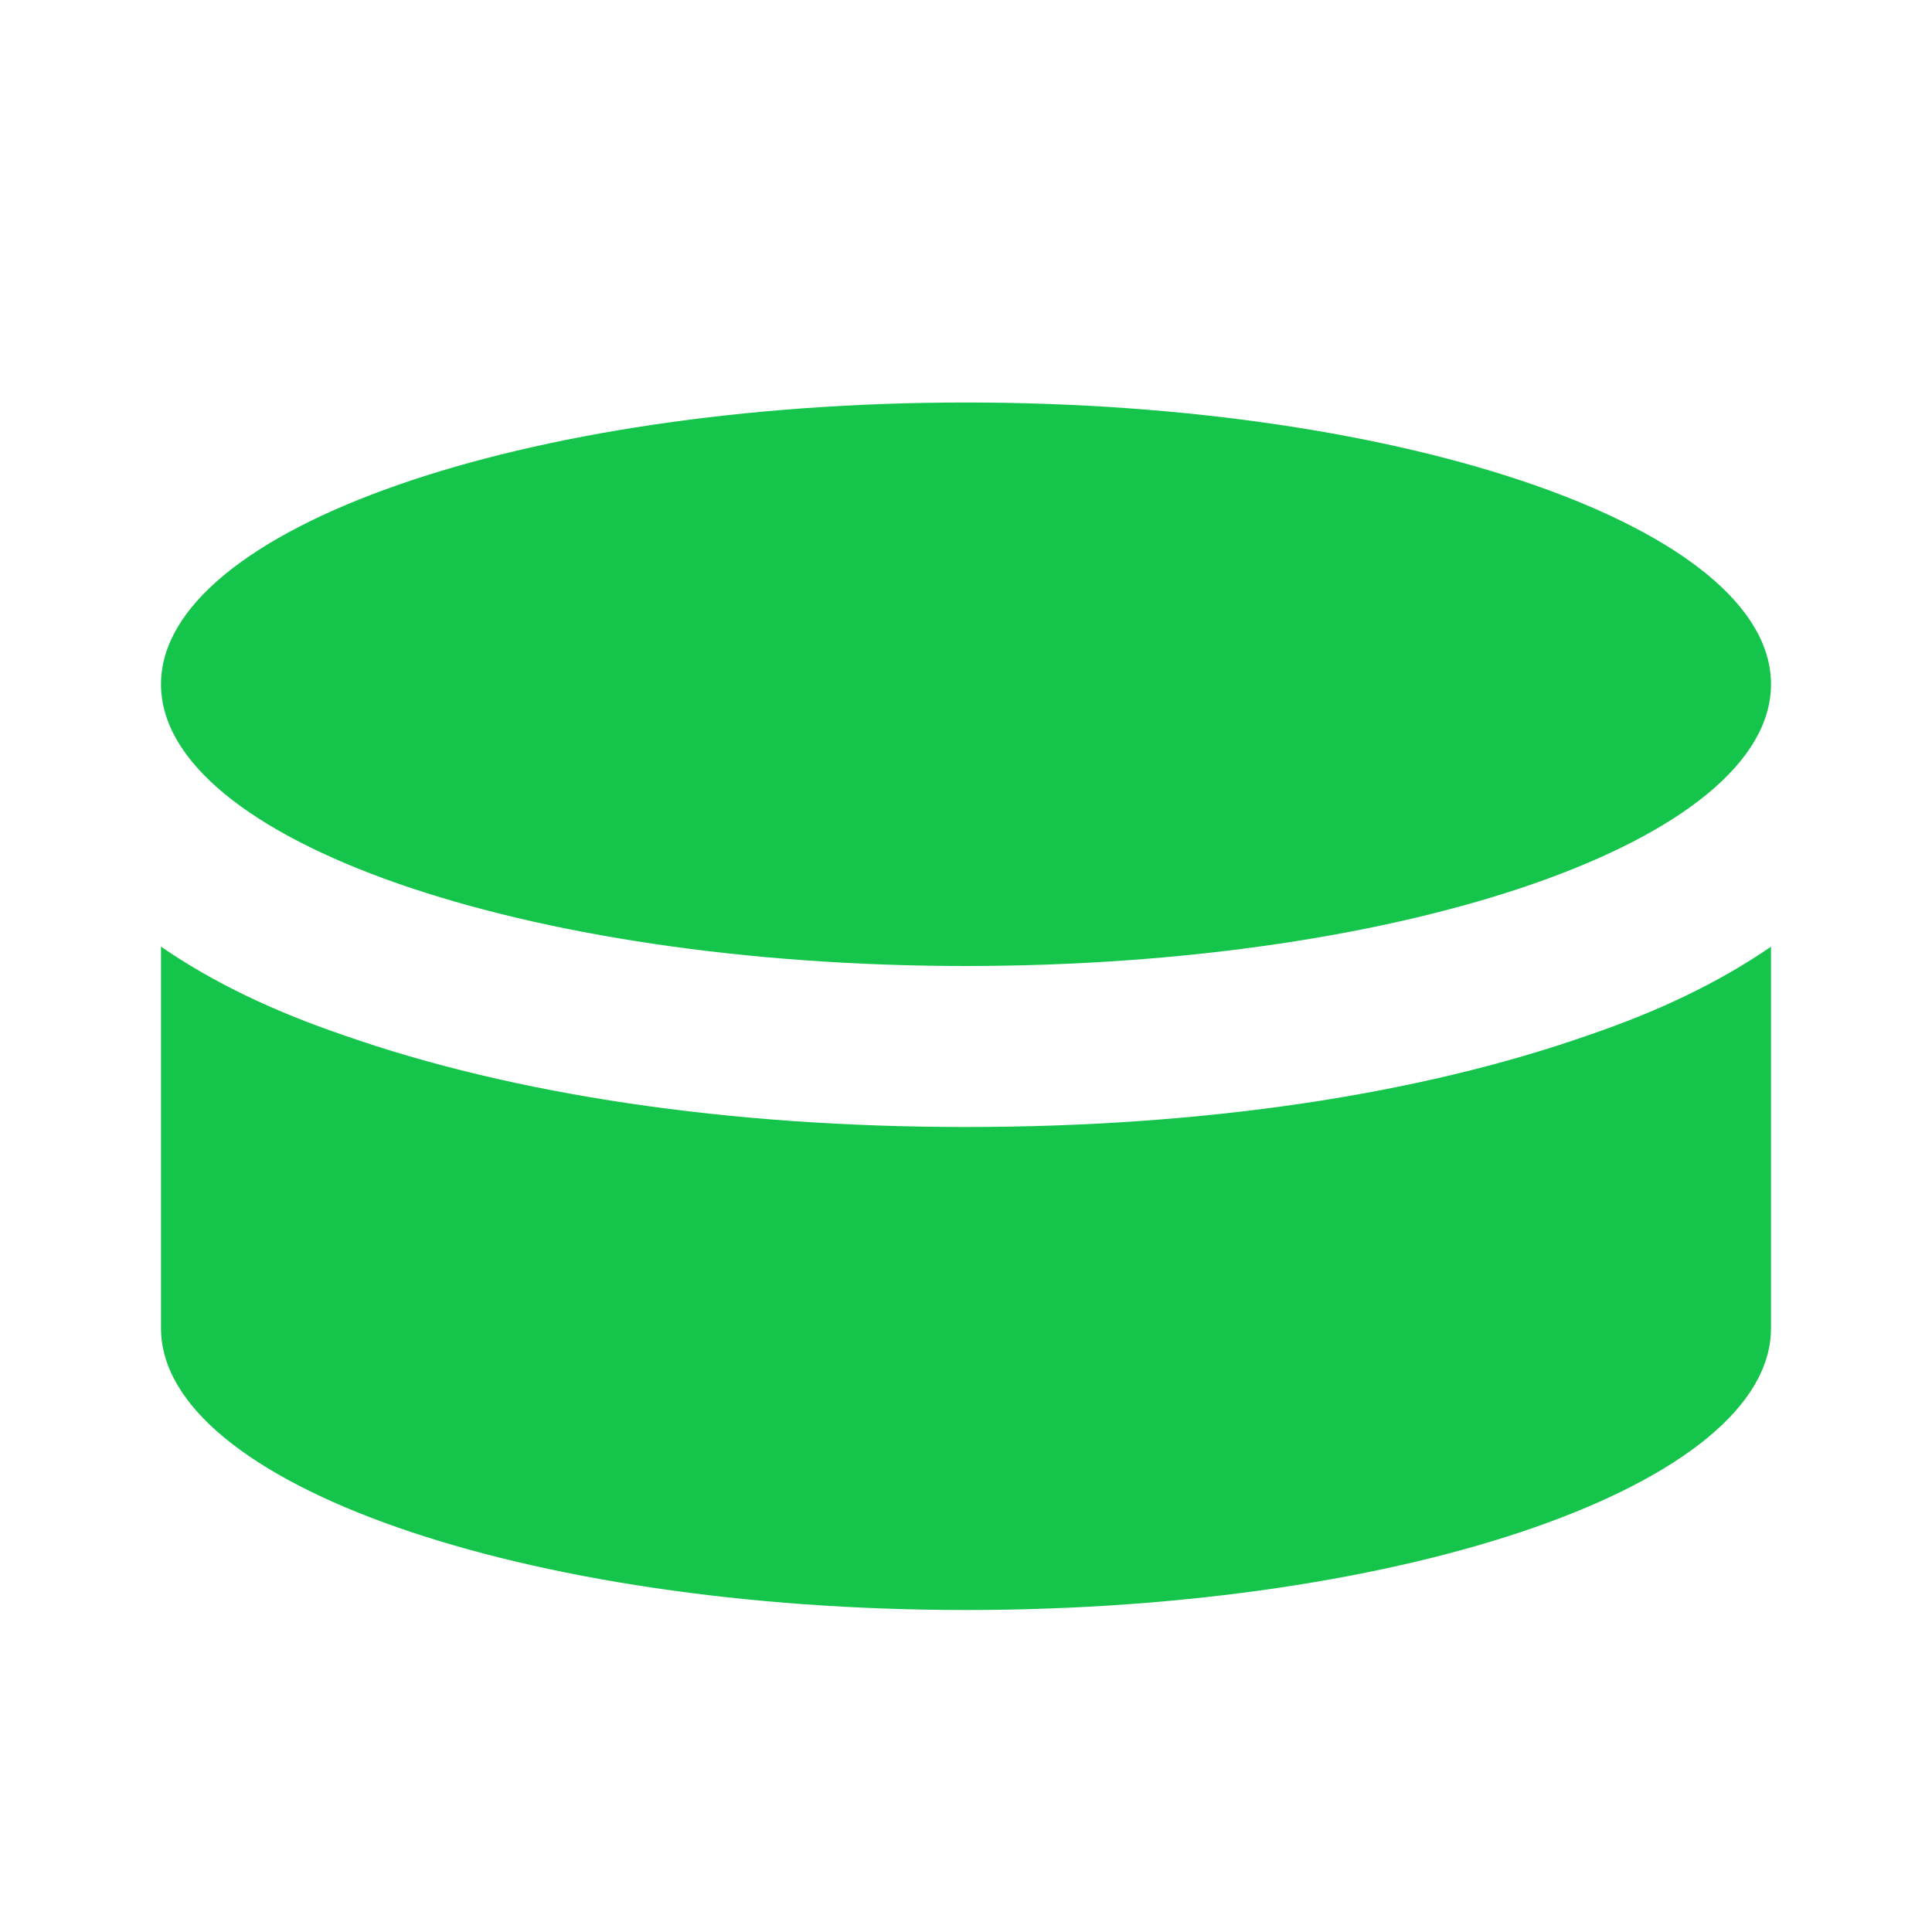 <svg xmlns="http://www.w3.org/2000/svg" width="24" height="24" viewBox="0 0 24 24"><path fill="#15c54b" d="M12 5C6.5 5 2 6.57 2 8.5S6.5 12 12 12s10-1.57 10-3.5S17.5 5 12 5M2 11.76v4.74C2 18.43 6.5 20 12 20s10-1.57 10-3.5v-4.74c-.67.46-1.42.81-2.27 1.1C17.62 13.6 14.95 14 12 14s-5.62-.4-7.73-1.14c-.85-.29-1.6-.64-2.27-1.1"/></svg>